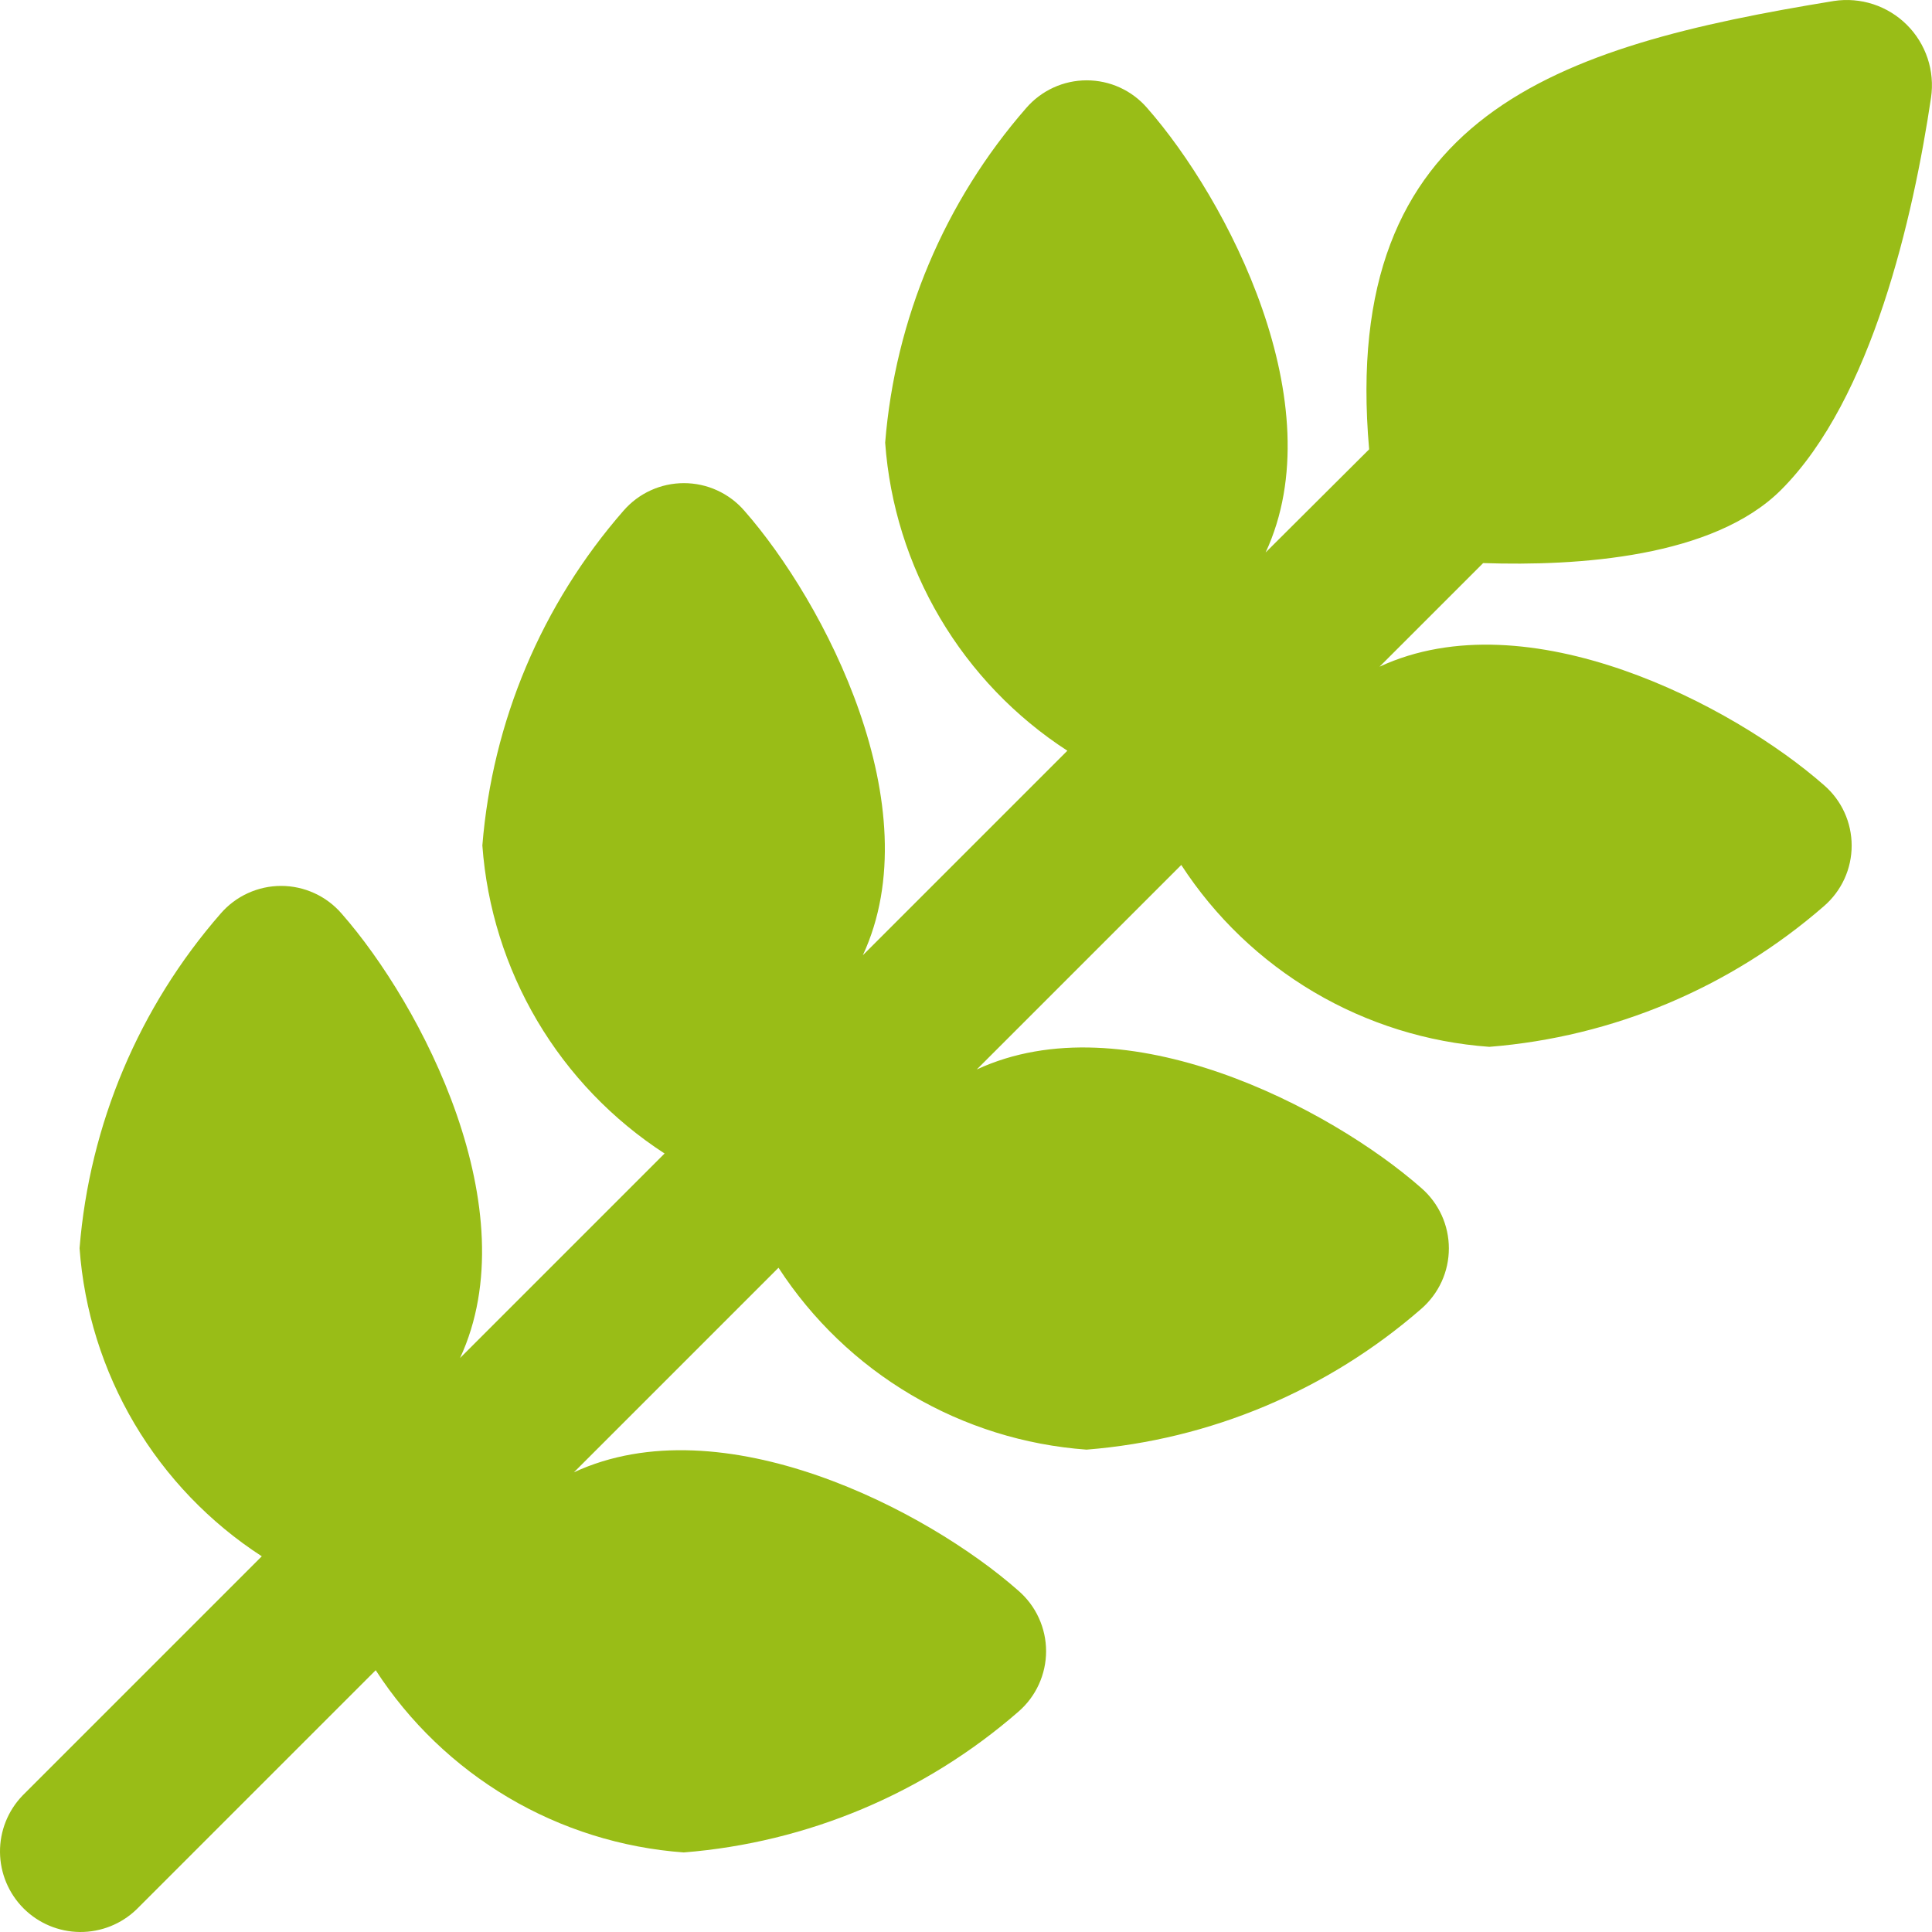 <?xml version="1.0" encoding="UTF-8"?> <svg xmlns="http://www.w3.org/2000/svg" viewBox="0 0 59.955 59.957" fill="none"><path d="M55.275 15.199C58.1 12.374 59.378 6.7 59.925 3.03C59.985 2.621 59.949 2.203 59.819 1.811C59.688 1.419 59.468 1.062 59.175 0.771C58.882 0.479 58.525 0.26 58.132 0.131C57.739 0.003 57.321 -0.032 56.913 0.03C48.308 1.435 41.573 3.53 42.488 13.944L39.276 17.144C41.411 12.549 38.086 6.18 35.598 3.35C35.365 3.081 35.078 2.865 34.754 2.717C34.431 2.569 34.079 2.493 33.723 2.493C33.368 2.493 33.016 2.569 32.693 2.717C32.369 2.865 32.081 3.081 31.848 3.35C29.313 6.253 27.778 9.895 27.469 13.737C27.608 15.659 28.192 17.522 29.173 19.181C30.154 20.84 31.506 22.248 33.123 23.297L26.776 29.644C28.911 25.049 25.586 18.679 23.099 15.849C22.866 15.58 22.578 15.365 22.254 15.217C21.931 15.069 21.579 14.993 21.224 14.993C20.868 14.993 20.517 15.069 20.193 15.217C19.869 15.365 19.582 15.58 19.349 15.849C16.813 18.753 15.278 22.394 14.969 26.237C15.109 28.159 15.692 30.022 16.673 31.681C17.654 33.339 19.007 34.748 20.624 35.796L14.276 42.144C16.411 37.549 13.086 31.179 10.599 28.349C10.366 28.08 10.078 27.864 9.755 27.717C9.431 27.569 9.08 27.492 8.724 27.492C8.368 27.492 8.017 27.569 7.693 27.717C7.37 27.864 7.082 28.08 6.849 28.349C4.314 31.253 2.778 34.894 2.469 38.736C2.609 40.658 3.192 42.522 4.173 44.181C5.155 45.839 6.507 47.248 8.124 48.296L0.702 55.718C0.246 56.19 -0.006 56.821 0 57.477C0.006 58.132 0.269 58.759 0.732 59.223C1.196 59.686 1.823 59.949 2.478 59.955C3.134 59.96 3.765 59.709 4.237 59.253L11.659 51.831C12.707 53.448 14.116 54.8 15.774 55.782C17.433 56.763 19.297 57.346 21.219 57.486C25.06 57.18 28.701 55.648 31.606 53.116C31.875 52.883 32.091 52.595 32.238 52.272C32.386 51.948 32.463 51.596 32.463 51.241C32.463 50.885 32.386 50.534 32.238 50.21C32.091 49.887 31.875 49.599 31.606 49.366C28.776 46.866 22.409 43.554 17.811 45.689L24.159 39.341C25.208 40.956 26.617 42.307 28.276 43.286C29.934 44.265 31.797 44.847 33.718 44.986C37.56 44.68 41.201 43.148 44.106 40.616C44.374 40.383 44.59 40.095 44.738 39.772C44.886 39.448 44.962 39.097 44.962 38.741C44.962 38.386 44.886 38.034 44.738 37.71C44.59 37.387 44.374 37.099 44.106 36.866C41.276 34.379 34.908 31.054 30.311 33.189L36.658 26.842C37.707 28.457 39.117 29.807 40.775 30.787C42.434 31.766 44.297 32.348 46.218 32.486C50.059 32.18 53.7 30.648 56.605 28.117C56.874 27.884 57.09 27.596 57.238 27.272C57.386 26.949 57.462 26.597 57.462 26.242C57.462 25.886 57.386 25.534 57.238 25.211C57.09 24.887 56.874 24.599 56.605 24.367C53.775 21.879 47.408 18.554 42.811 20.689L46.026 17.474C48.968 17.572 53.173 17.302 55.275 15.199Z" fill="#99BD17"></path></svg> 